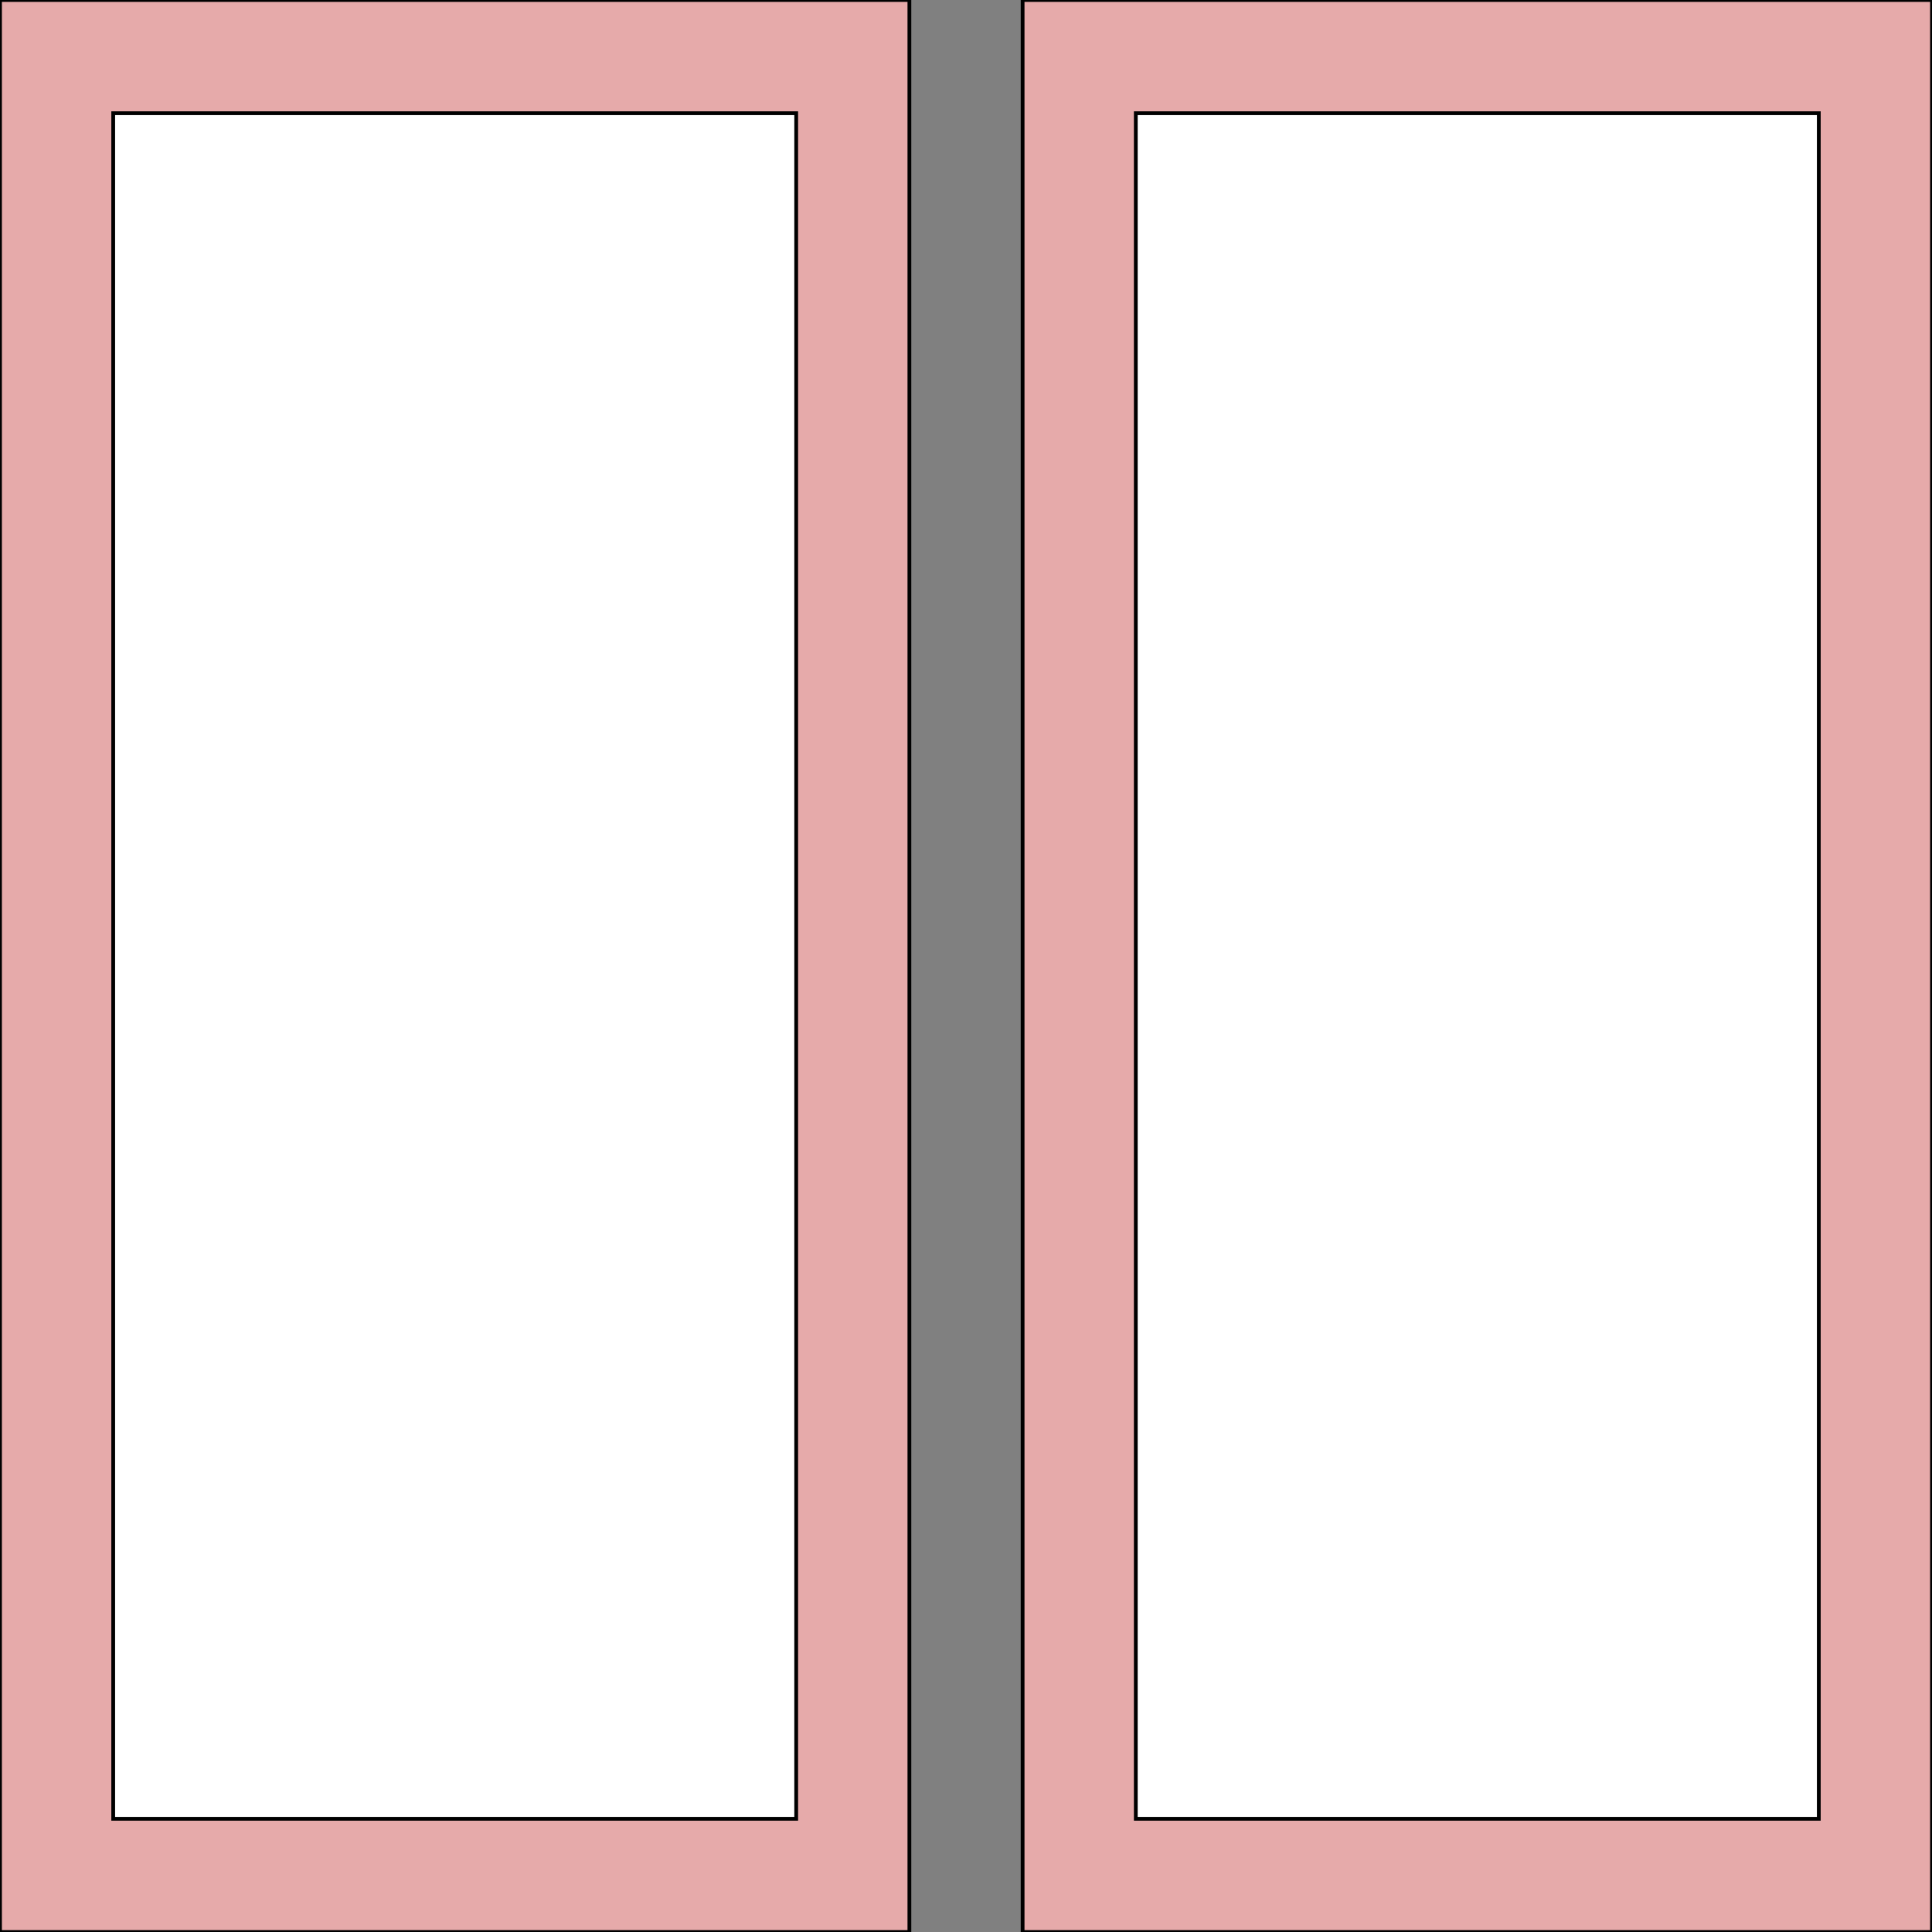 <svg id="th_the_layout-column2" width="100%" height="100%" xmlns="http://www.w3.org/2000/svg" version="1.1" xmlns:xlink="http://www.w3.org/1999/xlink" xmlns:svgjs="http://svgjs.com/svgjs" preserveAspectRatio="xMidYMin slice" data-uid="the_layout-column2" data-keyword="the_layout-column2" viewBox="0 0 512 512" data-colors="[&quot;#fff5b4&quot;,&quot;#78a3ad&quot;,&quot;#231f20&quot;,&quot;#dd2e44&quot;]"><rect x="0" y="0" width="512" height="512" fill="#808080" stroke="none"/><path id="th_the_layout-column2_0" d="M0 512L241 512L241 0L0 0Z " fill-rule="evenodd" fill="#e6aaaa" stroke-width="1" stroke="#000000"></path><path id="th_the_layout-column2_1" d="M30 30L211 30L211 482L30 482Z " fill-rule="evenodd" fill="#ffffff" stroke-width="1" stroke="#000000"></path><path id="th_the_layout-column2_2" d="M271 0L271 512L512 512L512 0Z " fill-rule="evenodd" fill="#e6aaaa" stroke-width="1" stroke="#000000"></path><path id="th_the_layout-column2_3" d="M482 482L301 482L301 30L482 30Z " fill-rule="evenodd" fill="#ffffff" stroke-width="1" stroke="#000000"></path><defs id="SvgjsDefs59355"></defs></svg>